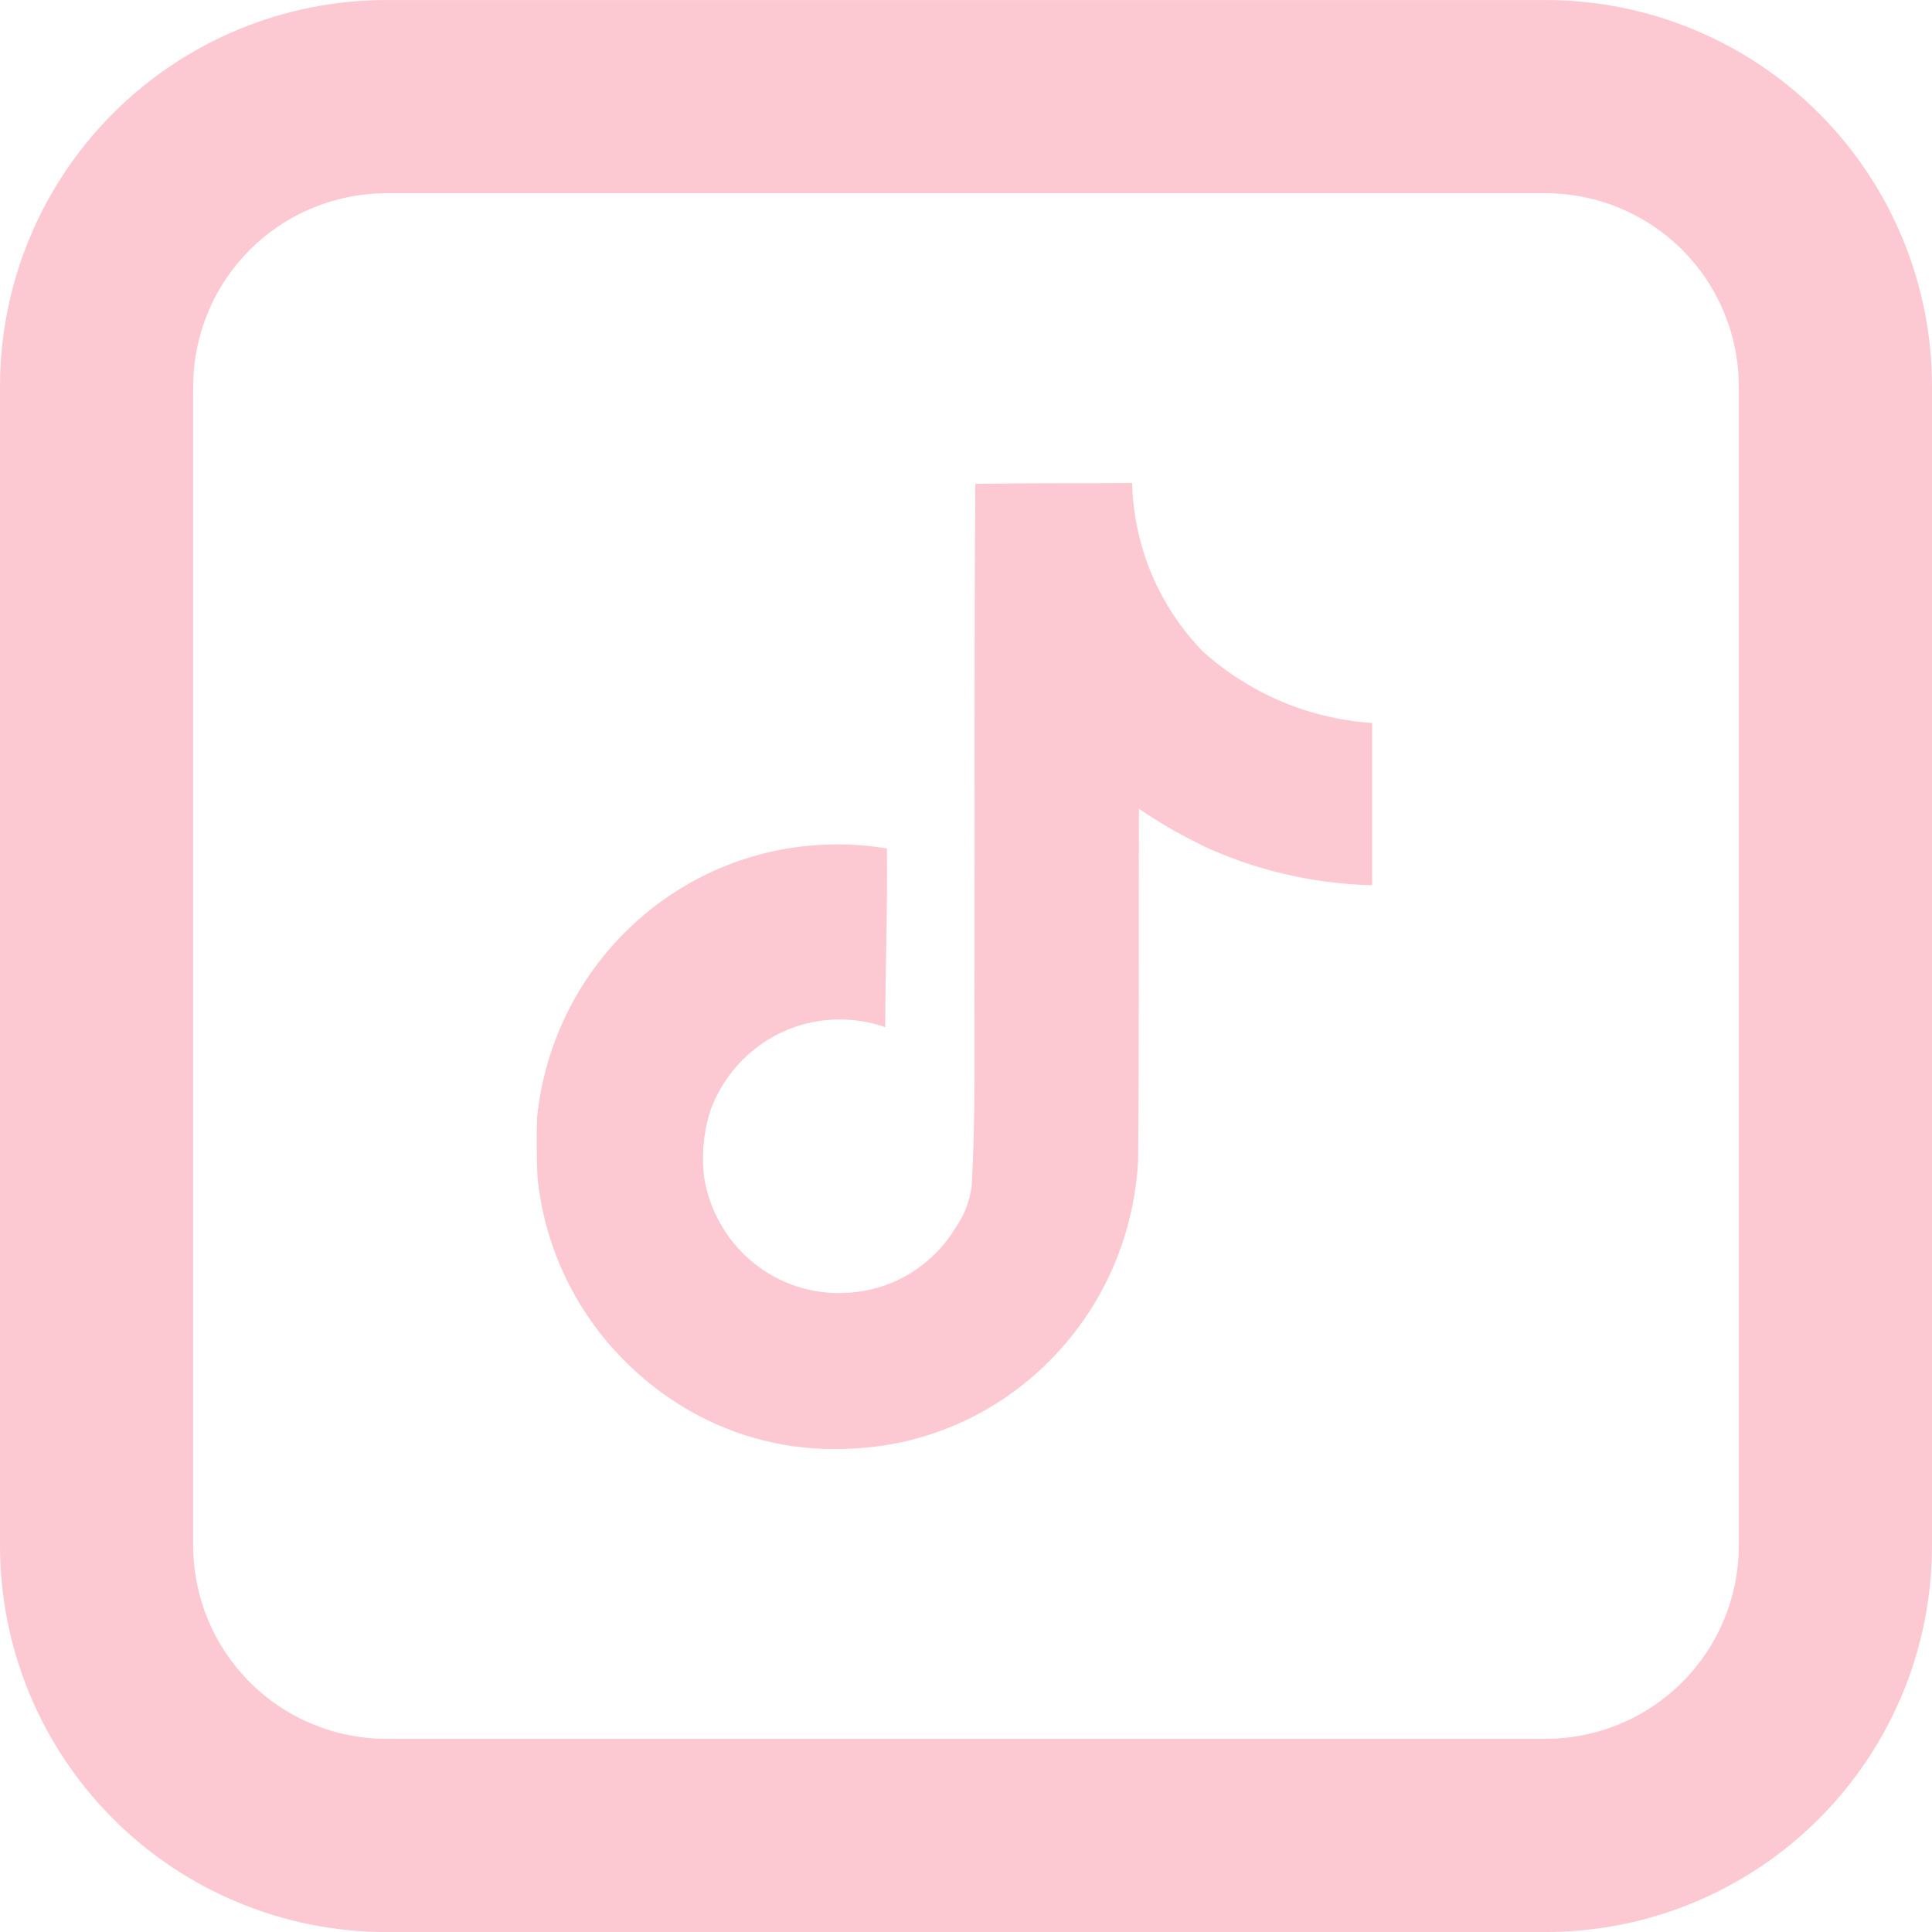 <svg xmlns="http://www.w3.org/2000/svg" width="48" height="48" viewBox="0 0 48 48" fill="none"><path d="M24.235 12.021C25.539 12.001 26.833 12.011 28.127 12.001C28.17 13.627 28.826 15.09 29.871 16.173L29.869 16.172C30.993 17.189 32.456 17.849 34.068 17.961L34.09 17.962V21.993C32.567 21.954 31.135 21.602 29.844 20.995L29.909 21.022C29.284 20.72 28.756 20.41 28.254 20.065L28.296 20.092C28.286 23.012 28.305 25.933 28.276 28.843C28.194 30.326 27.703 31.679 26.916 32.808L26.932 32.783C25.616 34.677 23.485 35.92 21.061 35.994H21.049C20.951 35.999 20.836 36.001 20.72 36.001C19.342 36.001 18.054 35.615 16.956 34.945L16.988 34.964C14.99 33.756 13.612 31.689 13.357 29.286L13.354 29.253C13.334 28.753 13.324 28.253 13.344 27.763C13.735 23.938 16.924 20.979 20.801 20.979C21.237 20.979 21.664 21.016 22.079 21.088L22.034 21.081C22.054 22.561 21.994 24.042 21.994 25.522C21.657 25.399 21.269 25.328 20.863 25.328C19.375 25.328 18.109 26.284 17.641 27.618L17.634 27.642C17.528 27.984 17.466 28.377 17.466 28.783C17.466 28.948 17.477 29.111 17.496 29.271L17.494 29.252C17.759 30.89 19.156 32.126 20.841 32.126C20.889 32.126 20.937 32.125 20.985 32.122H20.978C22.143 32.087 23.155 31.457 23.727 30.526L23.735 30.512C23.947 30.214 24.093 29.854 24.142 29.463L24.143 29.451C24.242 27.661 24.202 25.881 24.212 24.091C24.221 20.06 24.202 16.039 24.232 12.019L24.235 12.021Z" fill="#FCC8D1"></path><path d="M9.6 4.801C8.327 4.801 7.106 5.307 6.206 6.207C5.306 7.107 4.8 8.328 4.8 9.601V38.401C4.8 39.674 5.306 40.895 6.206 41.795C7.106 42.695 8.327 43.201 9.6 43.201H38.4C39.673 43.201 40.894 42.695 41.794 41.795C42.694 40.895 43.2 39.674 43.2 38.401V9.601C43.2 8.328 42.694 7.107 41.794 6.207C40.894 5.307 39.673 4.801 38.4 4.801H9.6ZM9.6 0.001H38.4C40.946 0.001 43.388 1.012 45.188 2.813C46.989 4.613 48 7.055 48 9.601V38.401C48 40.947 46.989 43.389 45.188 45.189C43.388 46.99 40.946 48.001 38.4 48.001H9.6C7.054 48.001 4.612 46.99 2.812 45.189C1.011 43.389 0 40.947 0 38.401V9.601C0 7.055 1.011 4.613 2.812 2.813C4.612 1.012 7.054 0.001 9.6 0.001Z" fill="#FCC8D1"></path></svg>